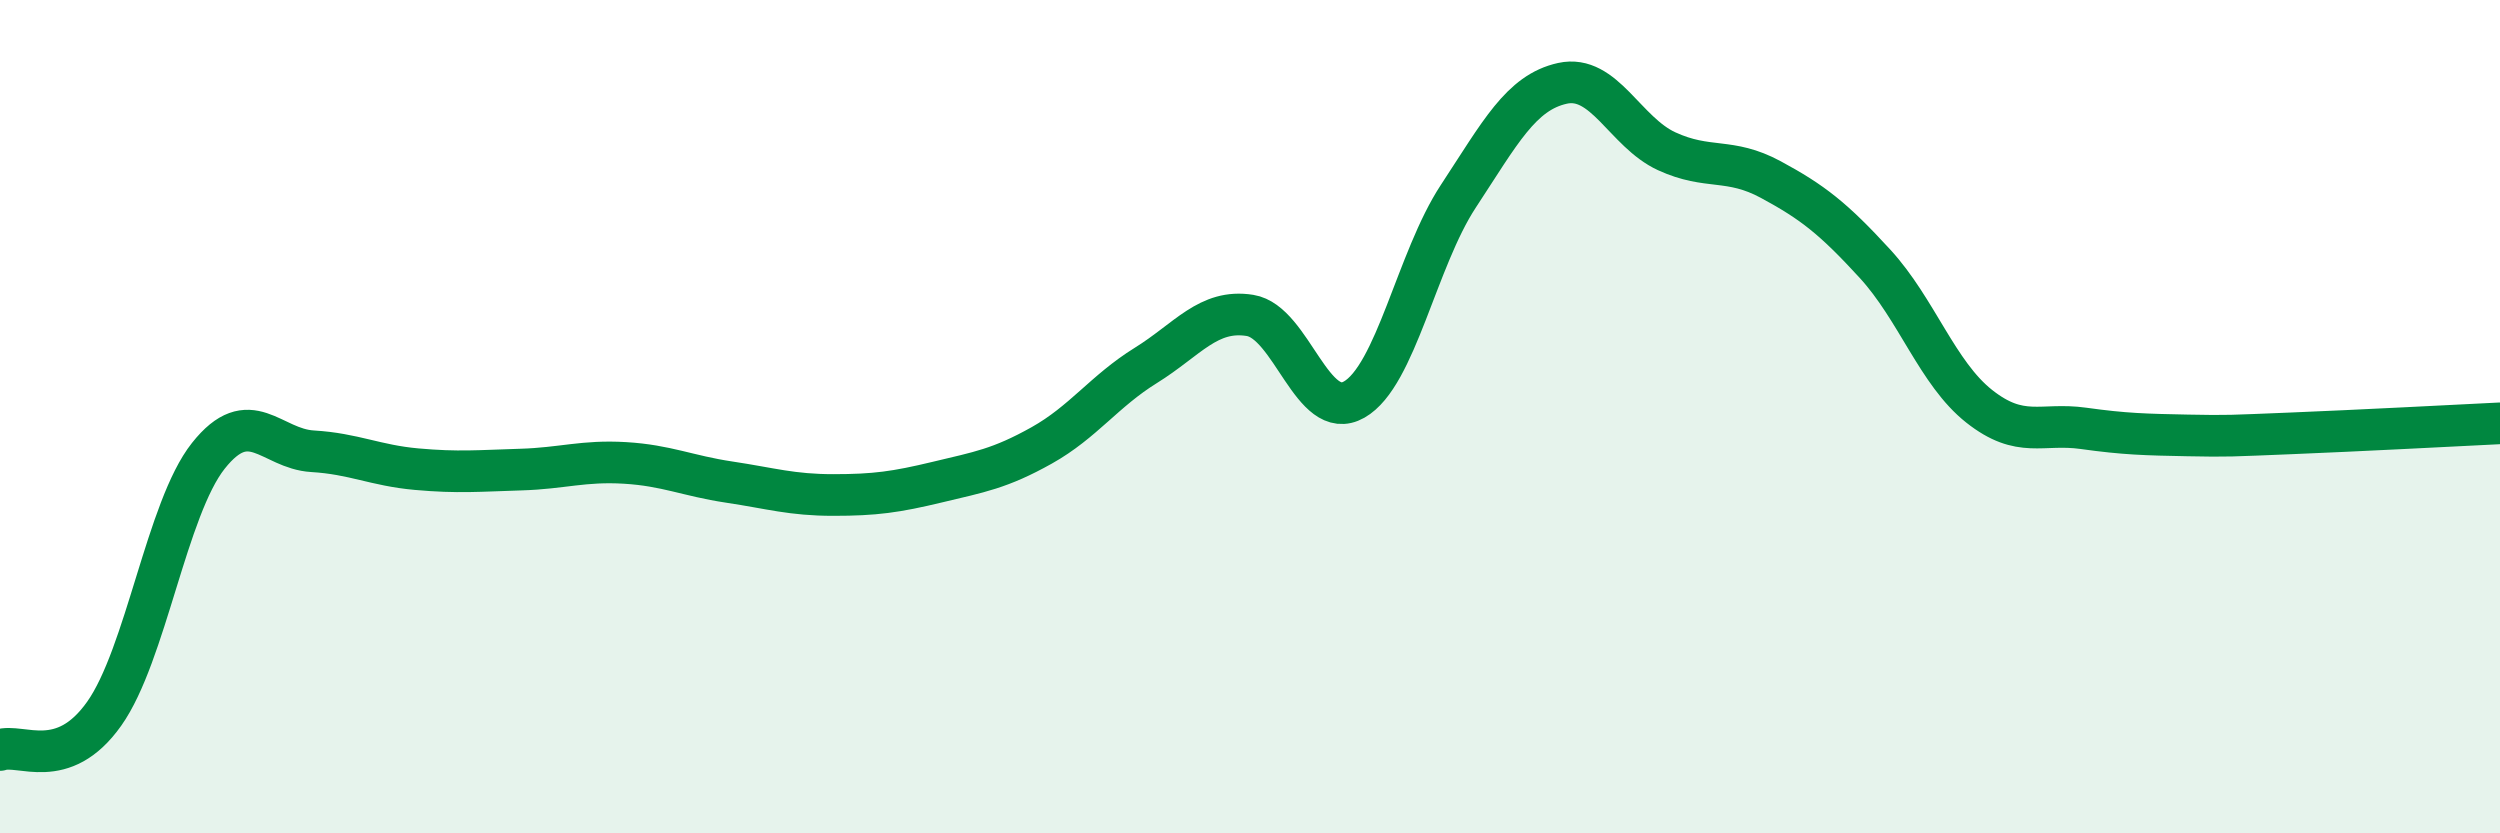 
    <svg width="60" height="20" viewBox="0 0 60 20" xmlns="http://www.w3.org/2000/svg">
      <path
        d="M 0,18 C 0.5,17.83 1.5,18.54 2.5,17.13 C 3.5,15.72 4,12.2 5,10.94 C 6,9.68 6.5,10.77 7.5,10.83 C 8.5,10.89 9,11.17 10,11.26 C 11,11.35 11.5,11.3 12.5,11.27 C 13.5,11.24 14,11.05 15,11.11 C 16,11.17 16.5,11.42 17.5,11.57 C 18.5,11.72 19,11.88 20,11.88 C 21,11.88 21.5,11.81 22.5,11.57 C 23.5,11.33 24,11.25 25,10.69 C 26,10.13 26.5,9.39 27.5,8.77 C 28.5,8.15 29,7.41 30,7.57 C 31,7.73 31.5,10.16 32.5,9.59 C 33.5,9.02 34,6.23 35,4.71 C 36,3.19 36.5,2.22 37.5,2 C 38.5,1.78 39,3.17 40,3.63 C 41,4.09 41.5,3.77 42.5,4.31 C 43.5,4.85 44,5.24 45,6.33 C 46,7.42 46.5,8.96 47.5,9.75 C 48.5,10.54 49,10.14 50,10.28 C 51,10.42 51.5,10.43 52.5,10.45 C 53.5,10.47 53.5,10.46 55,10.4 C 56.5,10.34 59,10.21 60,10.16L60 20L0 20Z"
        fill="#008740"
        opacity="0.1"
        stroke-linecap="round"
        stroke-linejoin="round"
      />
      <path
        d="M 0,18 C 0.5,17.83 1.5,18.54 2.5,17.13 C 3.5,15.72 4,12.2 5,10.94 C 6,9.68 6.5,10.77 7.5,10.83 C 8.5,10.89 9,11.17 10,11.26 C 11,11.35 11.5,11.3 12.5,11.27 C 13.5,11.24 14,11.05 15,11.11 C 16,11.17 16.5,11.42 17.5,11.57 C 18.5,11.72 19,11.88 20,11.88 C 21,11.88 21.5,11.81 22.5,11.57 C 23.5,11.33 24,11.25 25,10.69 C 26,10.13 26.5,9.39 27.5,8.77 C 28.5,8.15 29,7.41 30,7.57 C 31,7.73 31.5,10.16 32.5,9.59 C 33.5,9.02 34,6.23 35,4.71 C 36,3.19 36.5,2.22 37.5,2 C 38.5,1.78 39,3.17 40,3.63 C 41,4.09 41.5,3.77 42.5,4.31 C 43.5,4.85 44,5.24 45,6.33 C 46,7.42 46.5,8.96 47.5,9.75 C 48.5,10.54 49,10.14 50,10.28 C 51,10.42 51.5,10.43 52.5,10.45 C 53.5,10.47 53.5,10.46 55,10.4 C 56.5,10.34 59,10.21 60,10.16"
        stroke="#008740"
        stroke-width="1"
        fill="none"
        stroke-linecap="round"
        stroke-linejoin="round"
      />
    </svg>
  